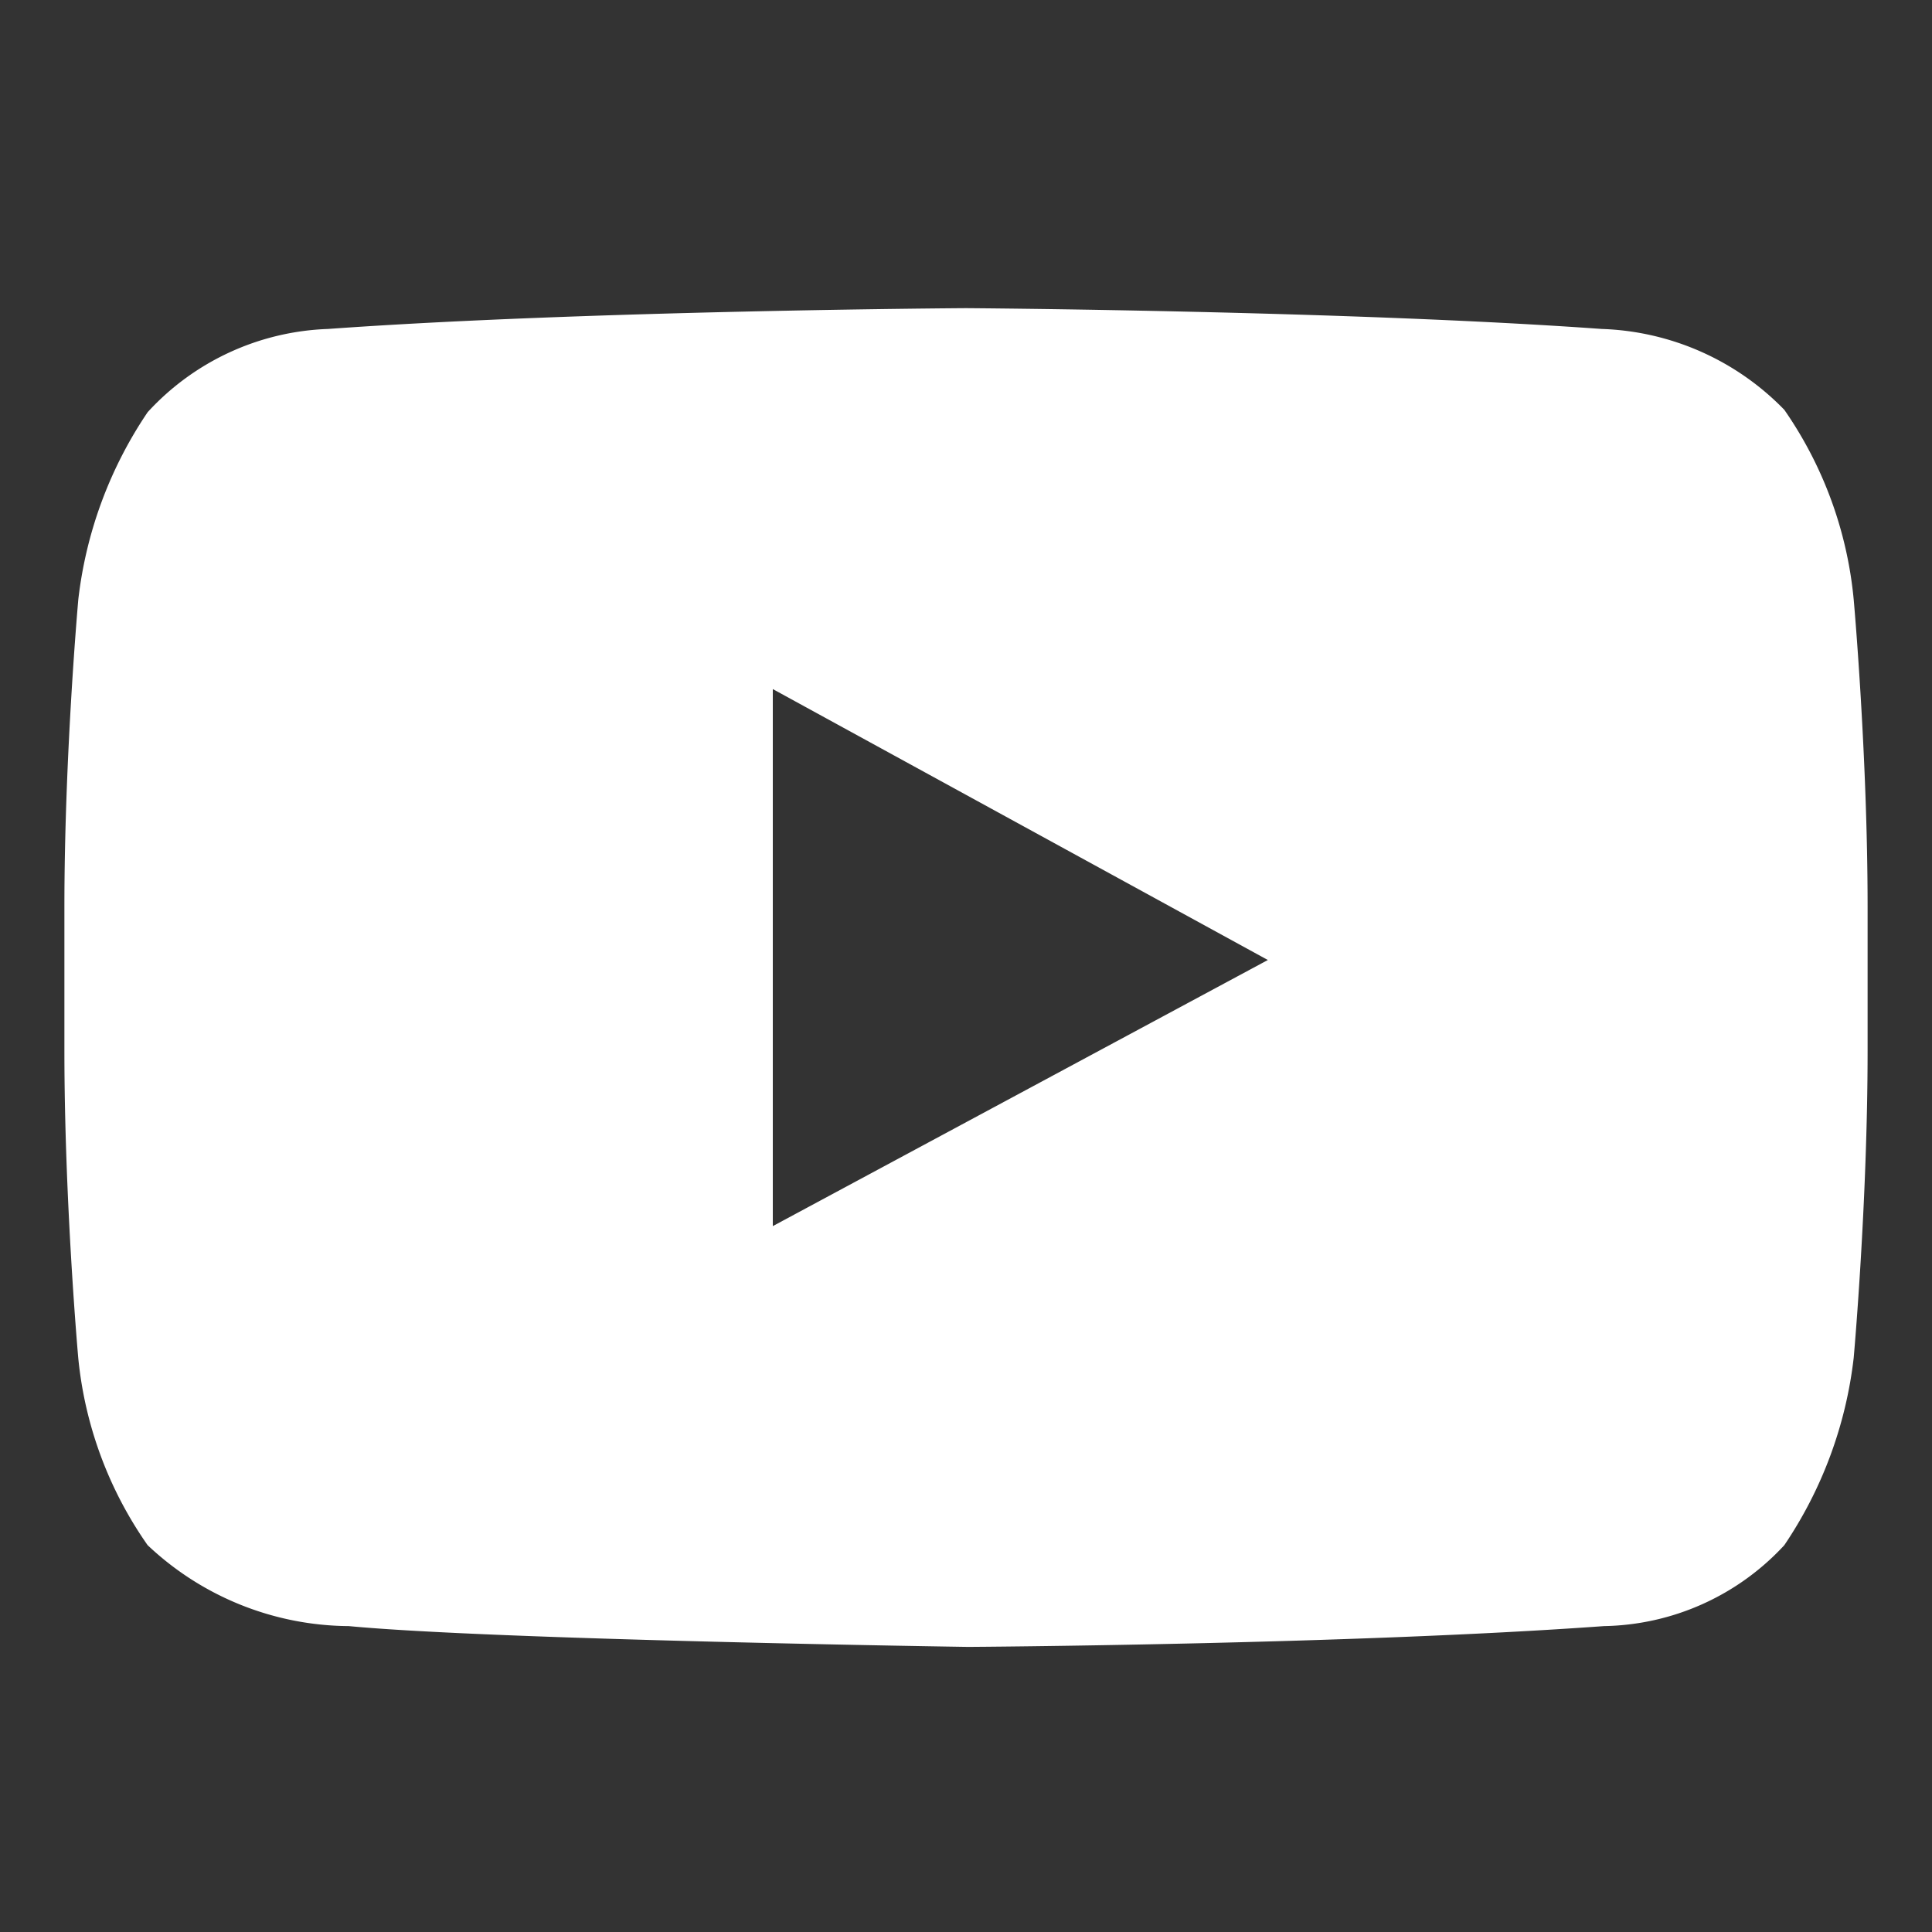 <svg id="Layer_1" data-name="Layer 1" xmlns="http://www.w3.org/2000/svg" viewBox="0 0 30 30">
  <rect x="0" y="0" width="30" height="30" fill="#333333" stroke="none"/>
  <defs>
    <style>
      .cls-1 {
        opacity: 0;
      }

      .cls-2 {
        fill: #fff;
      }
    </style>
  </defs>
  <title>youtube</title>
  <g class="cls-1">
    <rect class="cls-2" width="30" height="30"/>
  </g>
  <path id="Path_2843" data-name="Path 2843" class="cls-2" d="M28.784,9.308a6.177,6.177,0,0,0-1.077-2.944,4.137,4.137,0,0,0-2.835-1.256C20.923,4.824,15,4.785,15,4.785s-5.923.036-9.907.323A3.985,3.985,0,0,0,2.293,6.4,6.518,6.518,0,0,0,1.216,9.308S1,11.713,1,14.082v2.229c0,2.369.215,4.774.215,4.774a6.088,6.088,0,0,0,1.077,2.908A4.589,4.589,0,0,0,5.416,25.25c2.261.215,9.62.323,9.62.323s5.922-.036,9.871-.323a3.9,3.9,0,0,0,2.8-1.257,6.525,6.525,0,0,0,1.077-2.908S29,18.68,29,16.311V14.085C29,11.713,28.784,9.308,28.784,9.308ZM12,19.039V10.7l7.687,4.207Z"/>
</svg>

